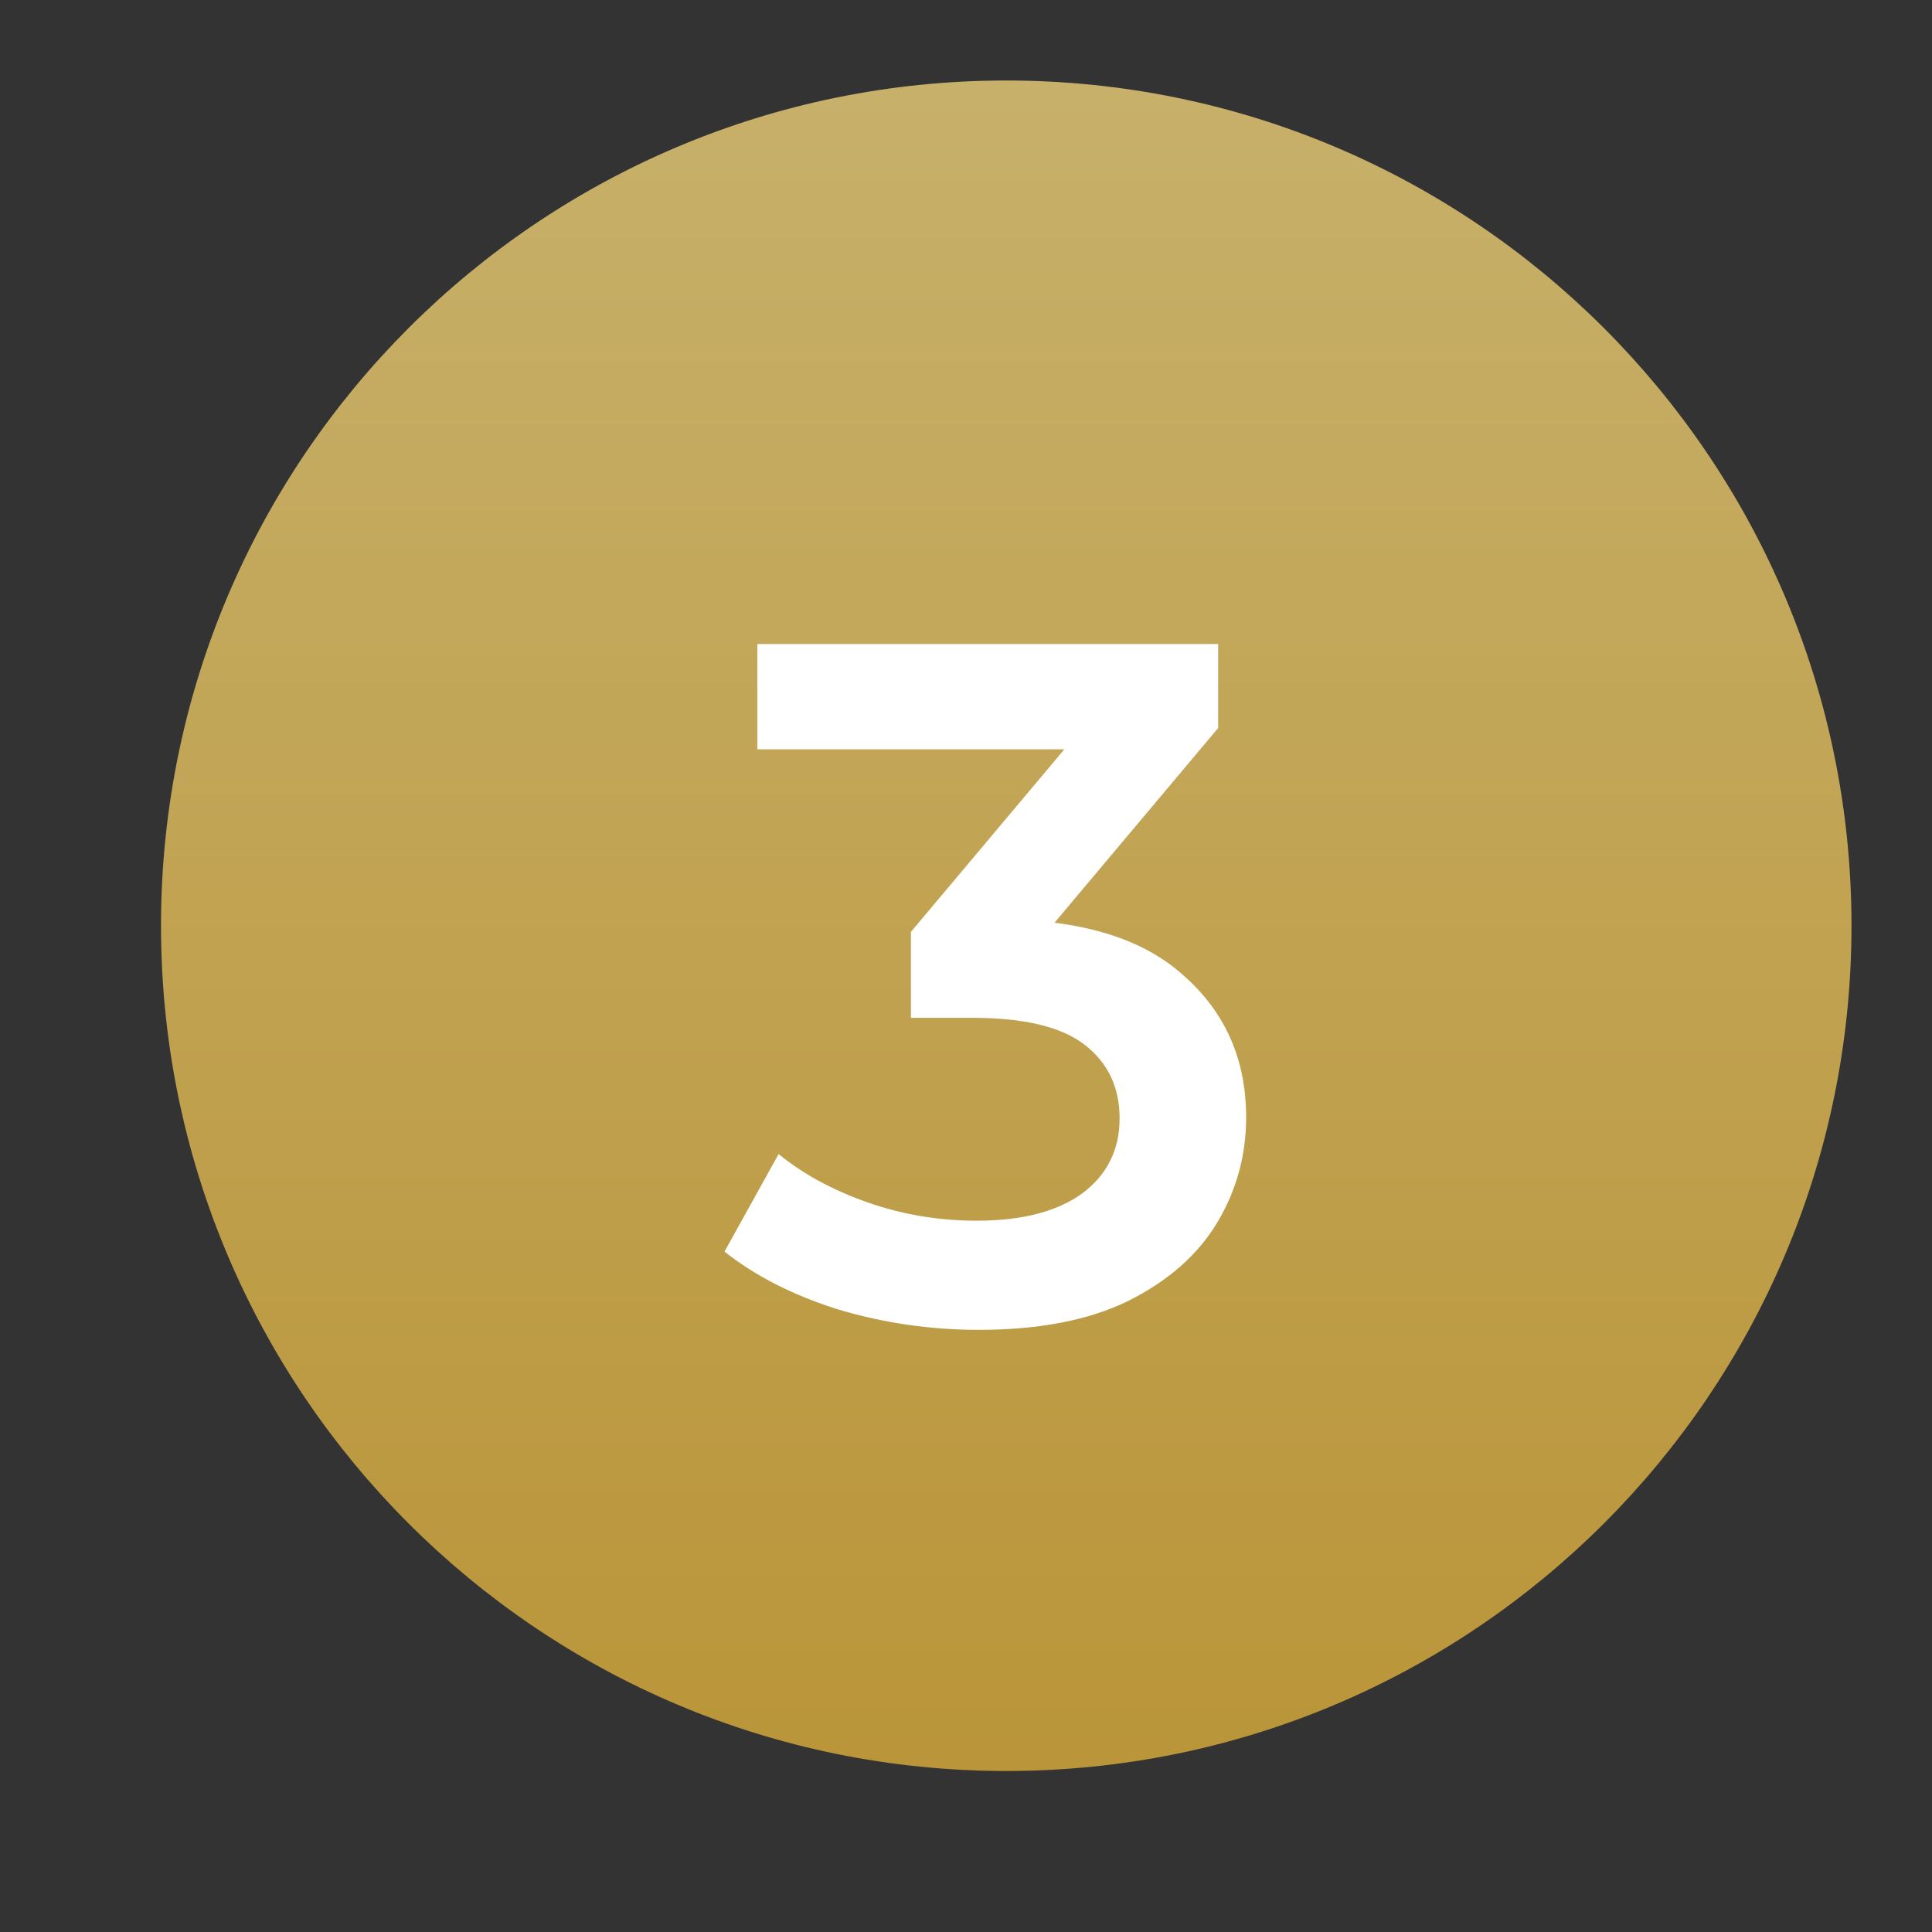 <?xml version="1.0" encoding="UTF-8"?> <svg xmlns="http://www.w3.org/2000/svg" width="24" height="24" viewBox="0 0 24 24" fill="none"><rect x="0" y="0" width="24" height="24" fill="#333333" stroke="none"/><path d="M12.5 21.5C18.023 21.5 22.5 17.023 22.5 11.5C22.5 5.977 18.023 1.5 12.5 1.5C6.977 1.5 2.5 5.977 2.5 11.5C2.5 17.023 6.977 21.5 12.5 21.5Z" fill="url(#paint0_linear_414_6)" stroke="url(#paint1_linear_414_6)"></path><path d="M12.156 16.52C11.564 16.52 10.984 16.436 10.416 16.268C9.856 16.092 9.384 15.852 9 15.548L9.672 14.336C9.976 14.584 10.344 14.784 10.776 14.936C11.208 15.088 11.66 15.164 12.132 15.164C12.692 15.164 13.128 15.052 13.44 14.828C13.752 14.596 13.908 14.284 13.908 13.892C13.908 13.508 13.764 13.204 13.476 12.98C13.188 12.756 12.724 12.644 12.084 12.644H11.316V11.576L13.716 8.72L13.92 9.308H9.408V8H15.132V9.044L12.732 11.9L11.916 11.42H12.384C13.416 11.42 14.188 11.652 14.7 12.116C15.22 12.572 15.48 13.16 15.48 13.88C15.48 14.352 15.36 14.788 15.12 15.188C14.88 15.588 14.512 15.912 14.016 16.16C13.528 16.4 12.908 16.52 12.156 16.52Z" fill="white"></path><defs><linearGradient id="paint0_linear_414_6" x1="12.5" y1="1" x2="12.5" y2="22" gradientUnits="userSpaceOnUse"><stop stop-color="#C7B06A"></stop><stop offset="1" stop-color="#BA9539"></stop></linearGradient><linearGradient id="paint1_linear_414_6" x1="12.5" y1="1" x2="12.5" y2="22" gradientUnits="userSpaceOnUse"><stop stop-color="#C7B06A"></stop><stop offset="1" stop-color="#BA9539"></stop></linearGradient></defs></svg> 